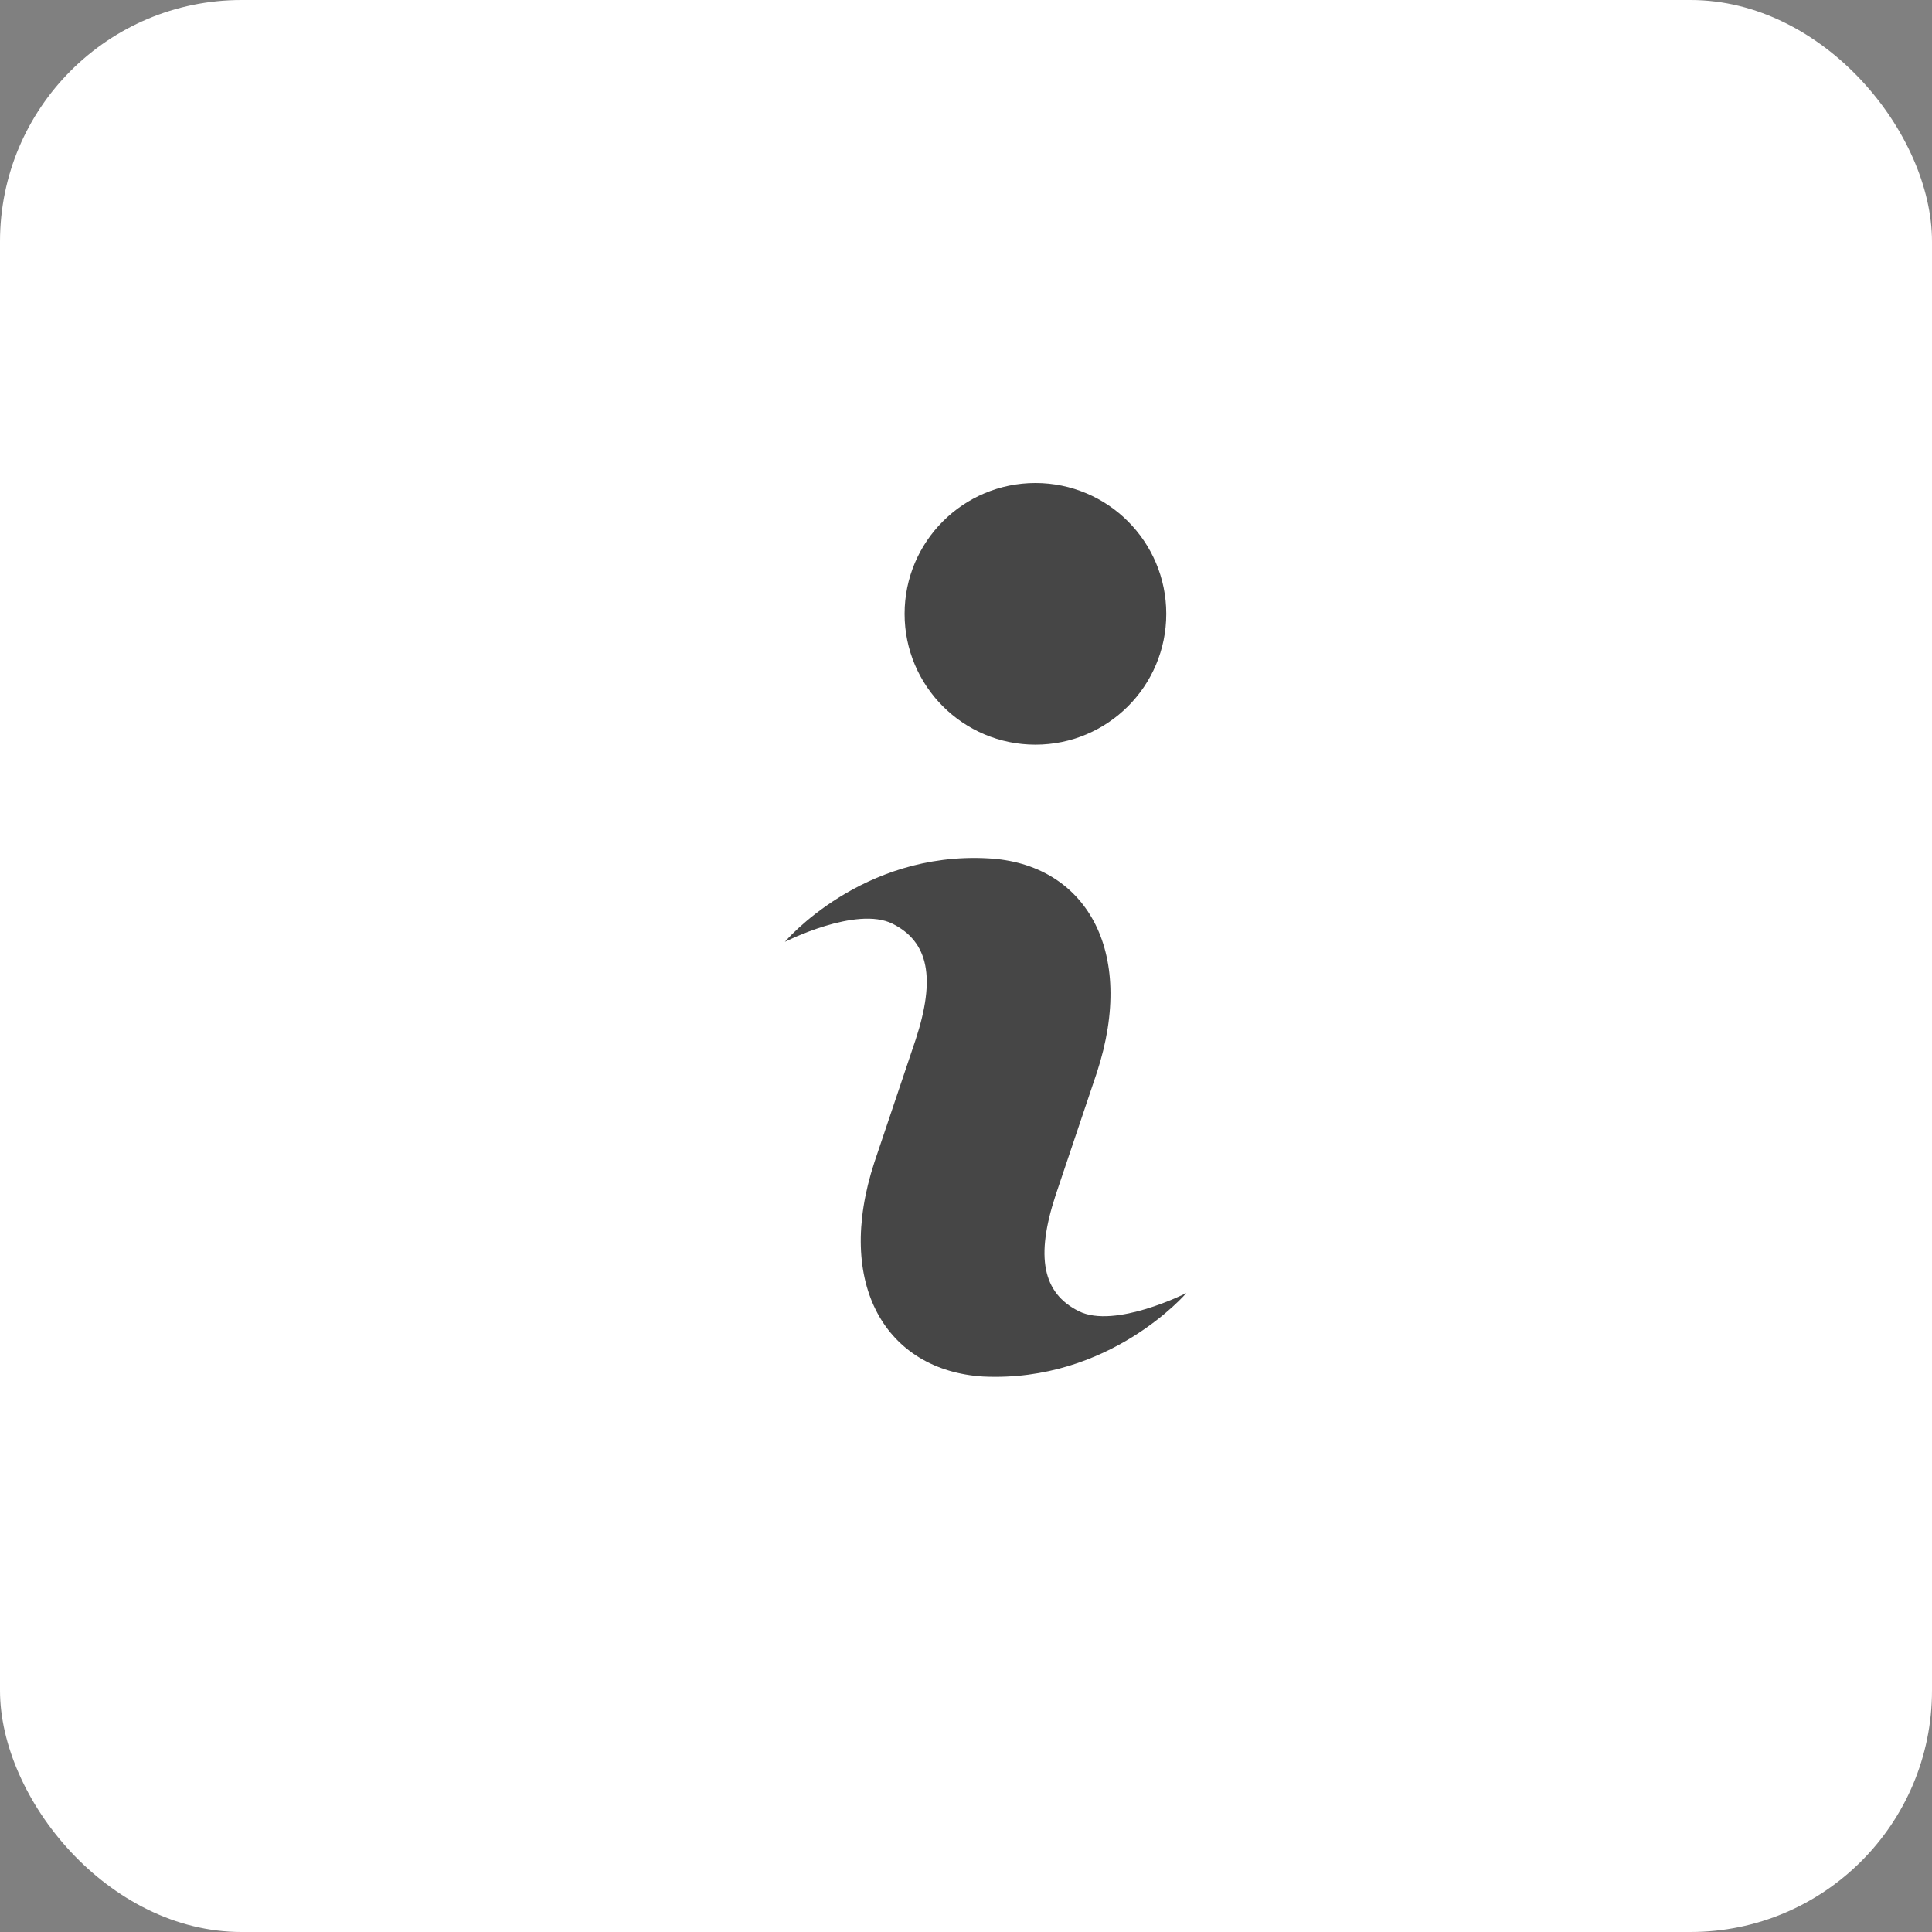 <svg xmlns="http://www.w3.org/2000/svg" width="32" height="32" viewBox="0 0 32 32">
  <rect x="0" y="0" width="32" height="32" fill="#808080" stroke="none"/>
  <g fill="none" fill-rule="evenodd">
    <rect width="32" height="32" fill="#FFF" fill-rule="nonzero" rx="4"/>
    <path fill="#464646" d="M19.65,21.417 C19.65,21.417 18.467,22.017 17.867,21.717 C17.267,21.417 17.15,20.817 17.483,19.8 L18.167,17.767 C18.833,15.733 17.967,14.3 16.367,14.217 C14.267,14.1 13,15.6 13,15.6 C13,15.6 14.183,15 14.783,15.3 C15.383,15.6 15.5,16.2 15.167,17.217 L14.483,19.25 C13.817,21.283 14.683,22.7 16.283,22.8 C18.383,22.9 19.65,21.417 19.65,21.417 L19.65,21.417 Z"/>
    <circle cx="17.15" cy="10.167" r="2.167" fill="#464646"/>
  </g>
</svg>
